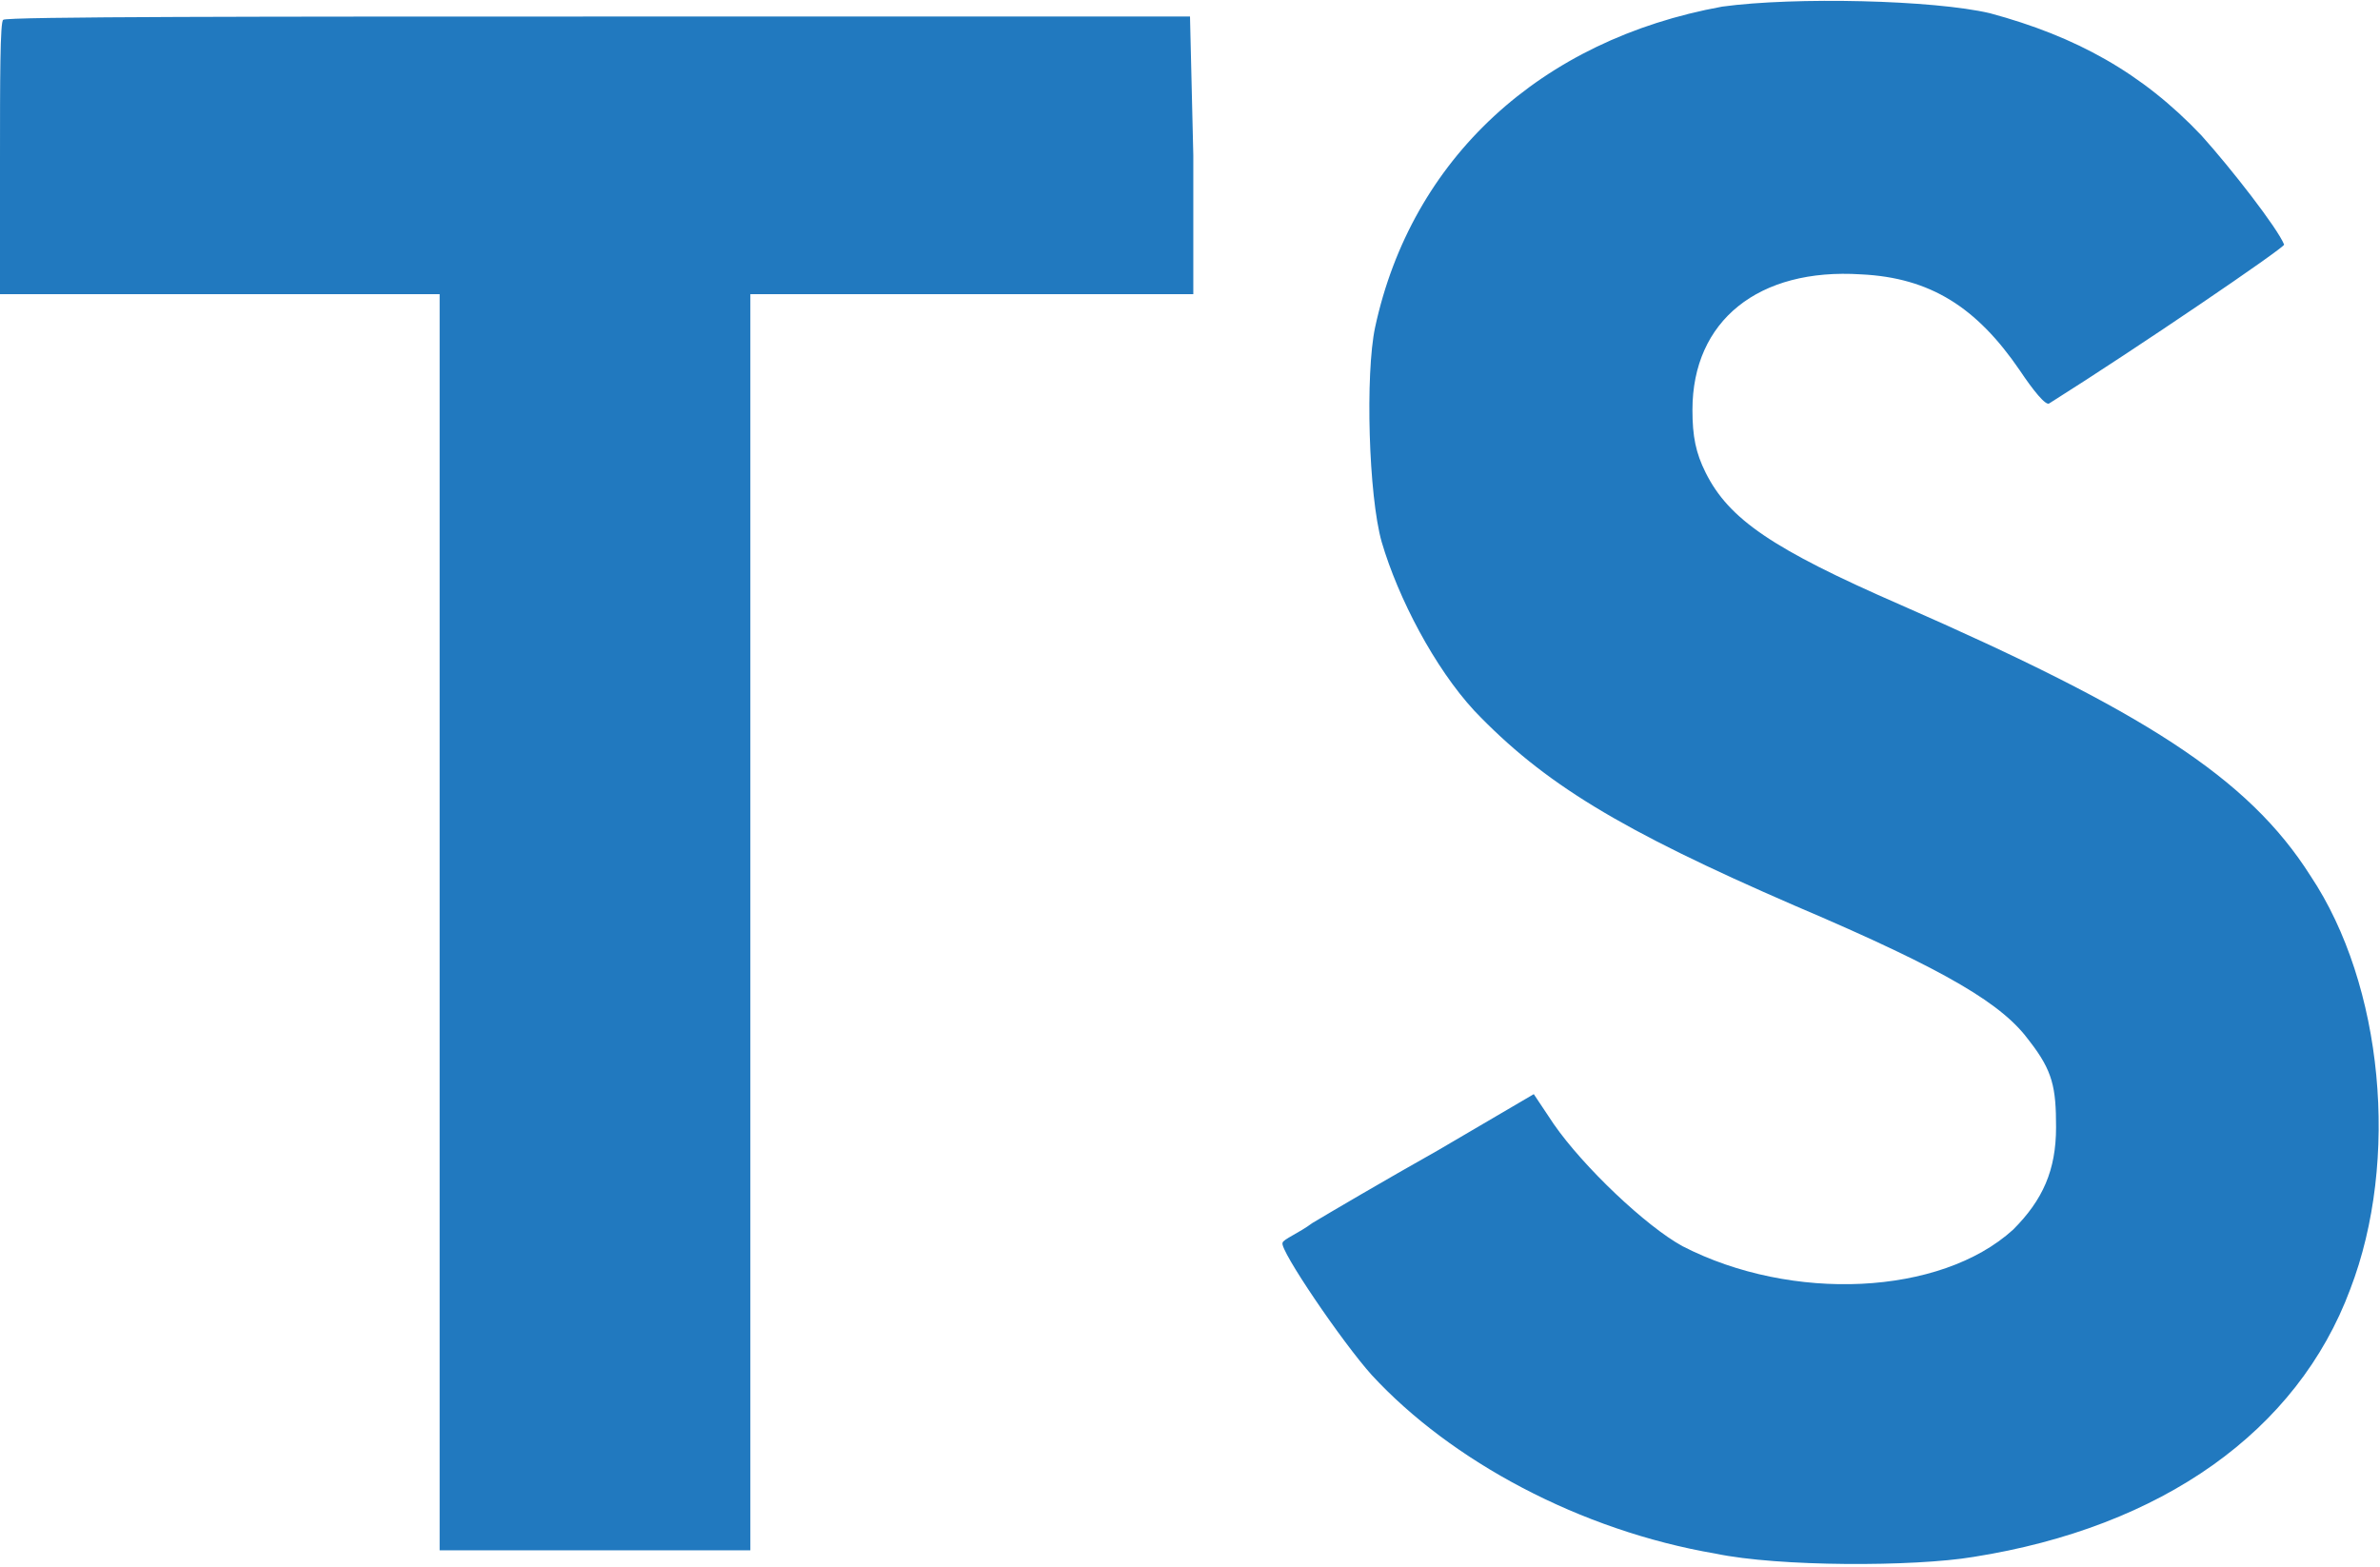 <?xml version="1.0" encoding="utf-8"?>
<!-- Generator: Adobe Illustrator 21.0.2, SVG Export Plug-In . SVG Version: 6.00 Build 0)  -->
<svg version="1.1" id="Layer_1" xmlns="http://www.w3.org/2000/svg" xmlns:xlink="http://www.w3.org/1999/xlink" x="0px" y="0px"
	 viewBox="0 0 72 47.4" style="enable-background:new 0 0 72 47.4;" xml:space="preserve">
<style type="text/css">
	.st0{fill:#2179BF;}
</style>
<path class="st0" d="M60.2,0.4c2.6,0.7,4.6,1.8,6.4,3.7c0.9,1,2.3,2.8,2.5,3.3c0,0.1-4.4,3.1-7.1,4.8c-0.1,0.1-0.5-0.4-0.9-1
	c-1.3-1.9-2.7-2.8-4.8-2.9c-3.1-0.2-5.1,1.4-5.1,4.1c0,0.8,0.1,1.3,0.4,1.9c0.7,1.4,2,2.3,5.9,4c7.3,3.2,10.5,5.2,12.4,8.2
	c2.2,3.3,2.7,8.6,1.2,12.5c-1.6,4.3-5.7,7.2-11.4,8.1c-1.8,0.3-5.9,0.3-7.8-0.1c-4.1-0.7-8-2.8-10.4-5.4c-0.9-1-2.8-3.8-2.7-4
	c0-0.1,0.5-0.3,0.9-0.6c0.5-0.3,2.2-1.3,3.8-2.2l2.9-1.7l0.6,0.9c0.9,1.3,2.8,3.1,3.9,3.7c3.3,1.7,7.8,1.5,10-0.5
	c0.9-0.9,1.3-1.8,1.3-3.1c0-1.2-0.1-1.7-0.8-2.6c-0.8-1.1-2.4-2.1-7.1-4.1c-5.3-2.3-7.6-3.7-9.7-5.9c-1.2-1.3-2.3-3.4-2.8-5.1
	c-0.4-1.4-0.5-5.1-0.2-6.5c1.1-5.1,5-8.7,10.5-9.7C54.3-0.1,58.5,0,60.2,0.4z M36.1,4.7l0,4.2h-6.7h-6.7v19v19h-4.7h-4.7v-19v-19
	H6.7H0V4.8c0-2.3,0-4.2,0.1-4.2c0-0.1,8.2-0.1,18-0.1l17.9,0L36.1,4.7z"/>
</svg>
